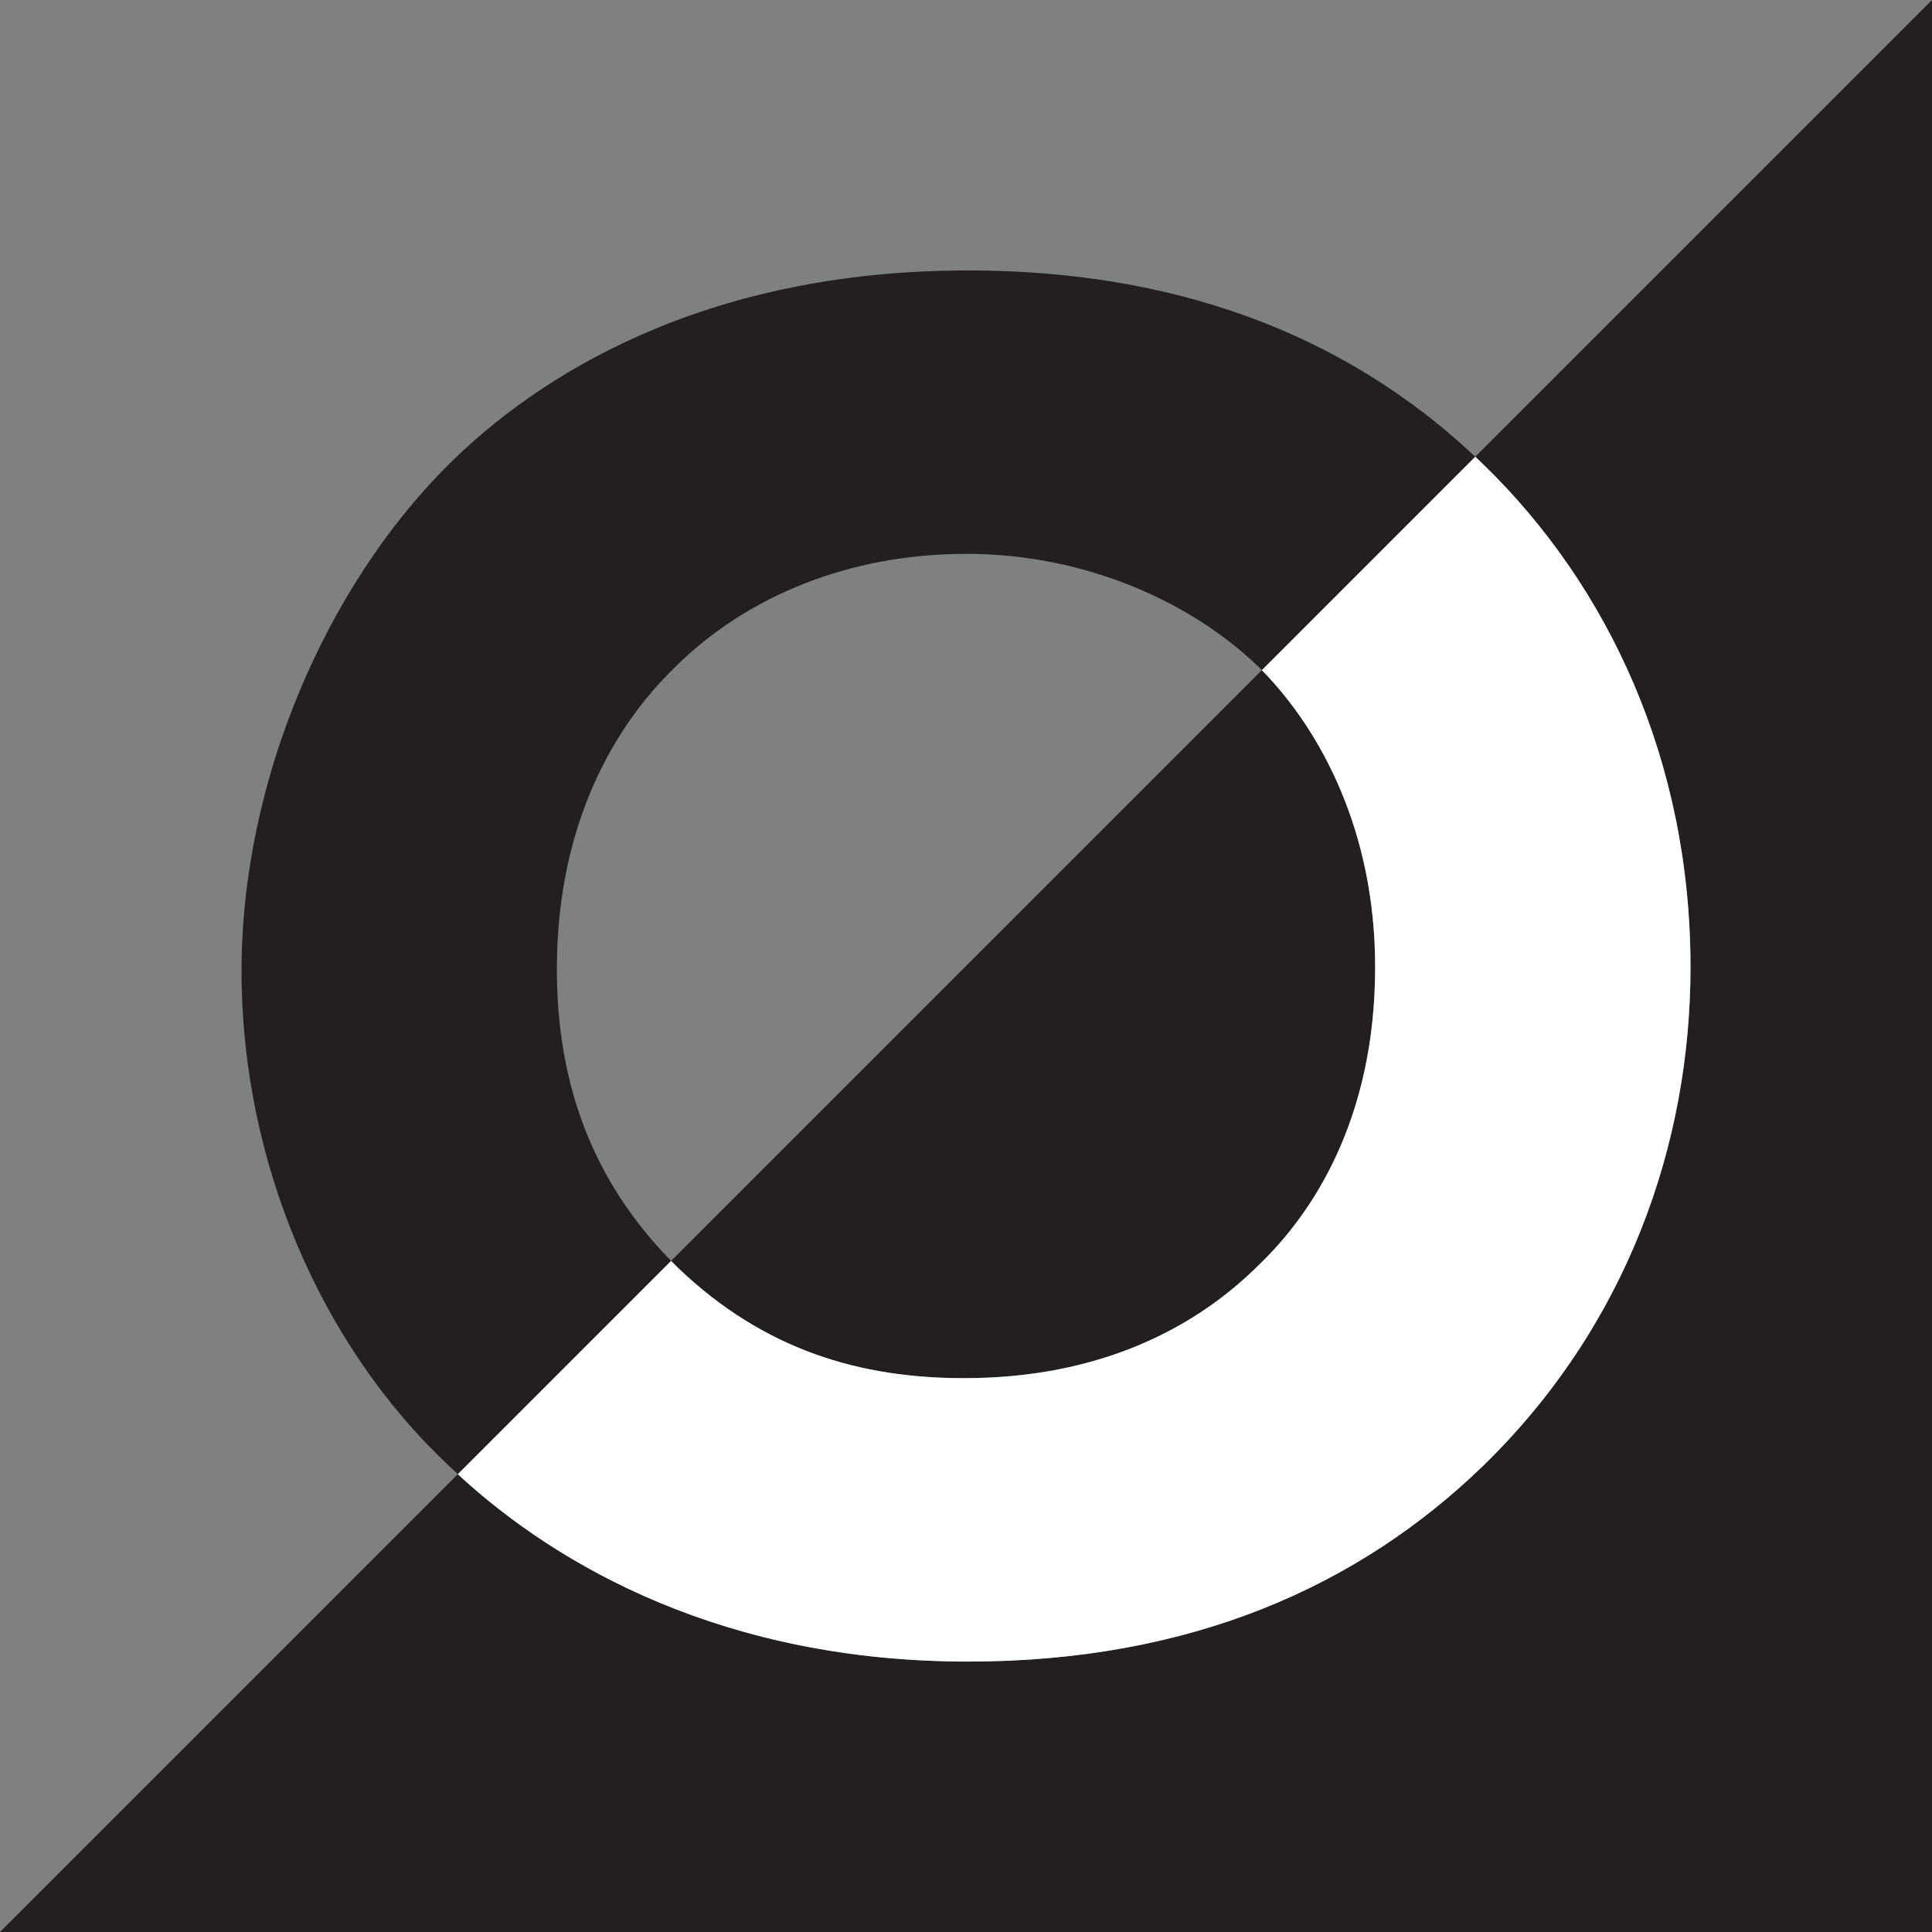 <?xml version="1.0" encoding="UTF-8"?>
<svg data-bbox="0 0 1000 1000" viewBox="0 0 1000 1000" xmlns="http://www.w3.org/2000/svg" data-type="color">
    <rect x="0" y="0" width="1000" height="1000" fill="#808080" stroke="none"/>
    <g>
        <path d="M711.78 500.52c0 79.54-33.06 128.1-59.92 153.93-33.06 33.05-82.65 58.88-152.89 58.88-53.72 0-103.3-14.46-147.73-56.82-1.32-1.28-2.6-2.57-3.88-3.87l305.78-305.78c30.51 31.16 58.64 83.36 58.64 153.66" fill="#231f20" data-color="1"/>
        <path d="M1000 0v1000H0l236.96-236.96c52.18 48.24 138.63 96.98 264.08 96.98 115.7 0 202.48-39.26 266.53-101.24C841.95 686.46 875 592.45 875 500.51c0-106.41-42.35-197.32-107.43-260.33-1.32-1.28-2.64-2.54-3.97-3.79z" fill="#231f20" data-color="1"/>
        <path d="M501.04 139.98c-137.4 0-223.15 54.76-269.63 101.24-61.99 61.98-106.4 162.19-106.4 261.36s41.32 194.22 107.44 256.2c1.47 1.41 2.98 2.83 4.52 4.26l110.4-110.4c-39.73-40.6-59.14-90.03-59.14-151.09 0-76.45 30.99-127.07 60.95-155.99 37.19-37.19 90.91-58.89 150.83-58.89 63.02 0 117.77 25.82 151.86 58.89.43.43.86.86 1.28 1.3L763.61 236.4c-68.67-64.6-157.17-96.42-262.56-96.42Z" fill="#231f20" data-color="1"/>
        <path d="M875 500.52c0 91.94-33.06 185.95-107.43 258.27-64.05 61.98-150.83 101.24-266.53 101.24-125.45 0-211.89-48.74-264.08-96.98l110.4-110.4c1.28 1.3 2.57 2.59 3.88 3.87 44.42 42.35 94.01 56.82 147.73 56.82 70.24 0 119.83-25.83 152.89-58.88 26.86-25.83 59.92-74.38 59.92-153.93 0-70.3-28.13-122.51-58.64-153.66L763.6 236.41c1.33 1.25 2.65 2.51 3.97 3.79C832.65 303.22 875 394.13 875 500.53Z" fill="#ffffff" data-color="2"/>
    </g>
</svg>
